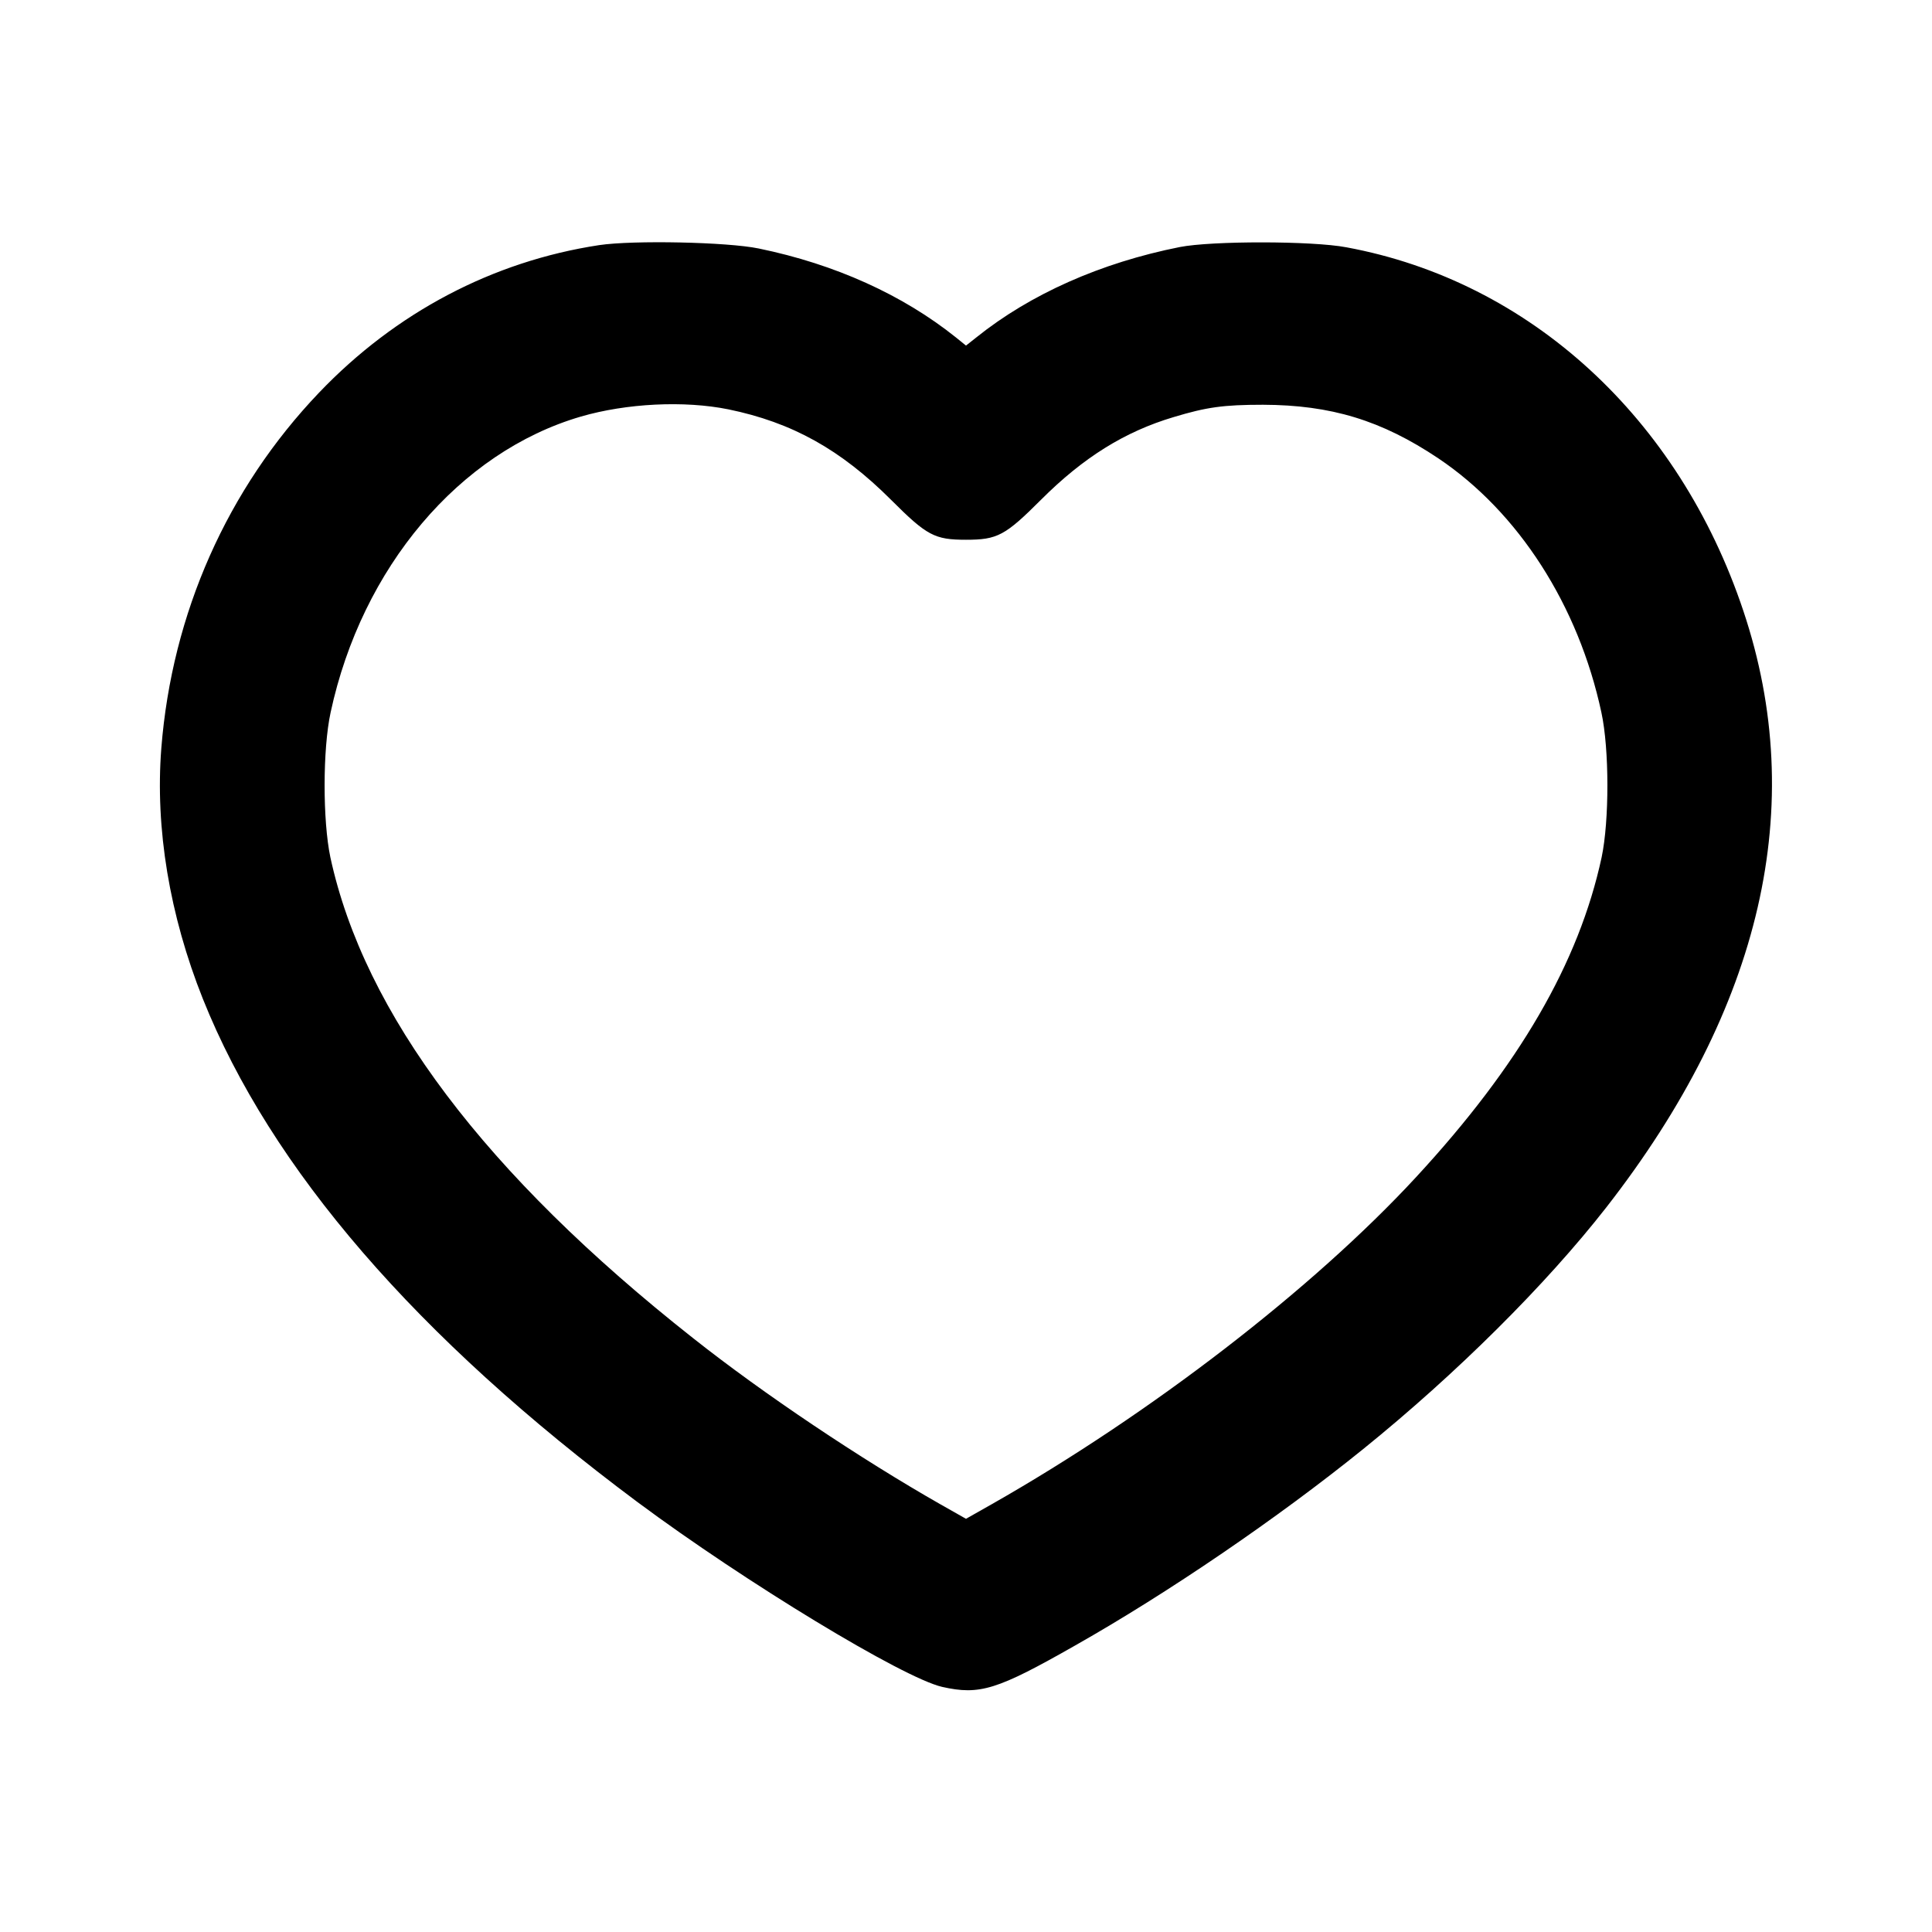 <?xml version="1.0" encoding="UTF-8" standalone="yes"?>
<svg version="1.0" xmlns="http://www.w3.org/2000/svg" width="800px" height="800px" viewBox="0 0 800 800" preserveAspectRatio="xMidYMid meet">
  <g transform="translate(0,800) scale(0.1,-0.1)" fill="#000000" stroke="none">
    <path d="M2481 6985 c-441 -67 -843 -279 -1160 -611 -380 -398 -609 -914 -653
-1472 -26 -332 34 -692 172 -1038 281 -703 885 -1402 1800 -2084 448 -333
1098 -727 1261 -765 156 -35 227 -13 552 172 385 218 838 527 1192 813 386
312 756 680 1006 1000 645 827 838 1664 568 2470 -267 800 -885 1366 -1644
1506 -142 27 -558 27 -690 1 -327 -65 -619 -195 -842 -374 l-43 -34 -42 34
c-220 176 -500 303 -816 368 -130 27 -520 35 -661 14z m535 -680 c263 -54 465
-166 674 -375 148 -148 180 -165 310 -165 130 0 162 17 311 166 175 175 347
282 549 342 136 41 205 51 370 51 281 -1 490 -64 726 -222 332 -223 580 -609
675 -1052 33 -152 33 -448 1 -600 -94 -436 -341 -862 -769 -1325 -427 -462
-1099 -980 -1757 -1354 l-106 -60 -106 60 c-330 188 -731 456 -1024 688 -860
678 -1362 1344 -1502 1991 -32 152 -32 448 1 600 129 600 533 1078 1036 1225
189 55 428 67 611 30z"/>
  </g>
</svg>